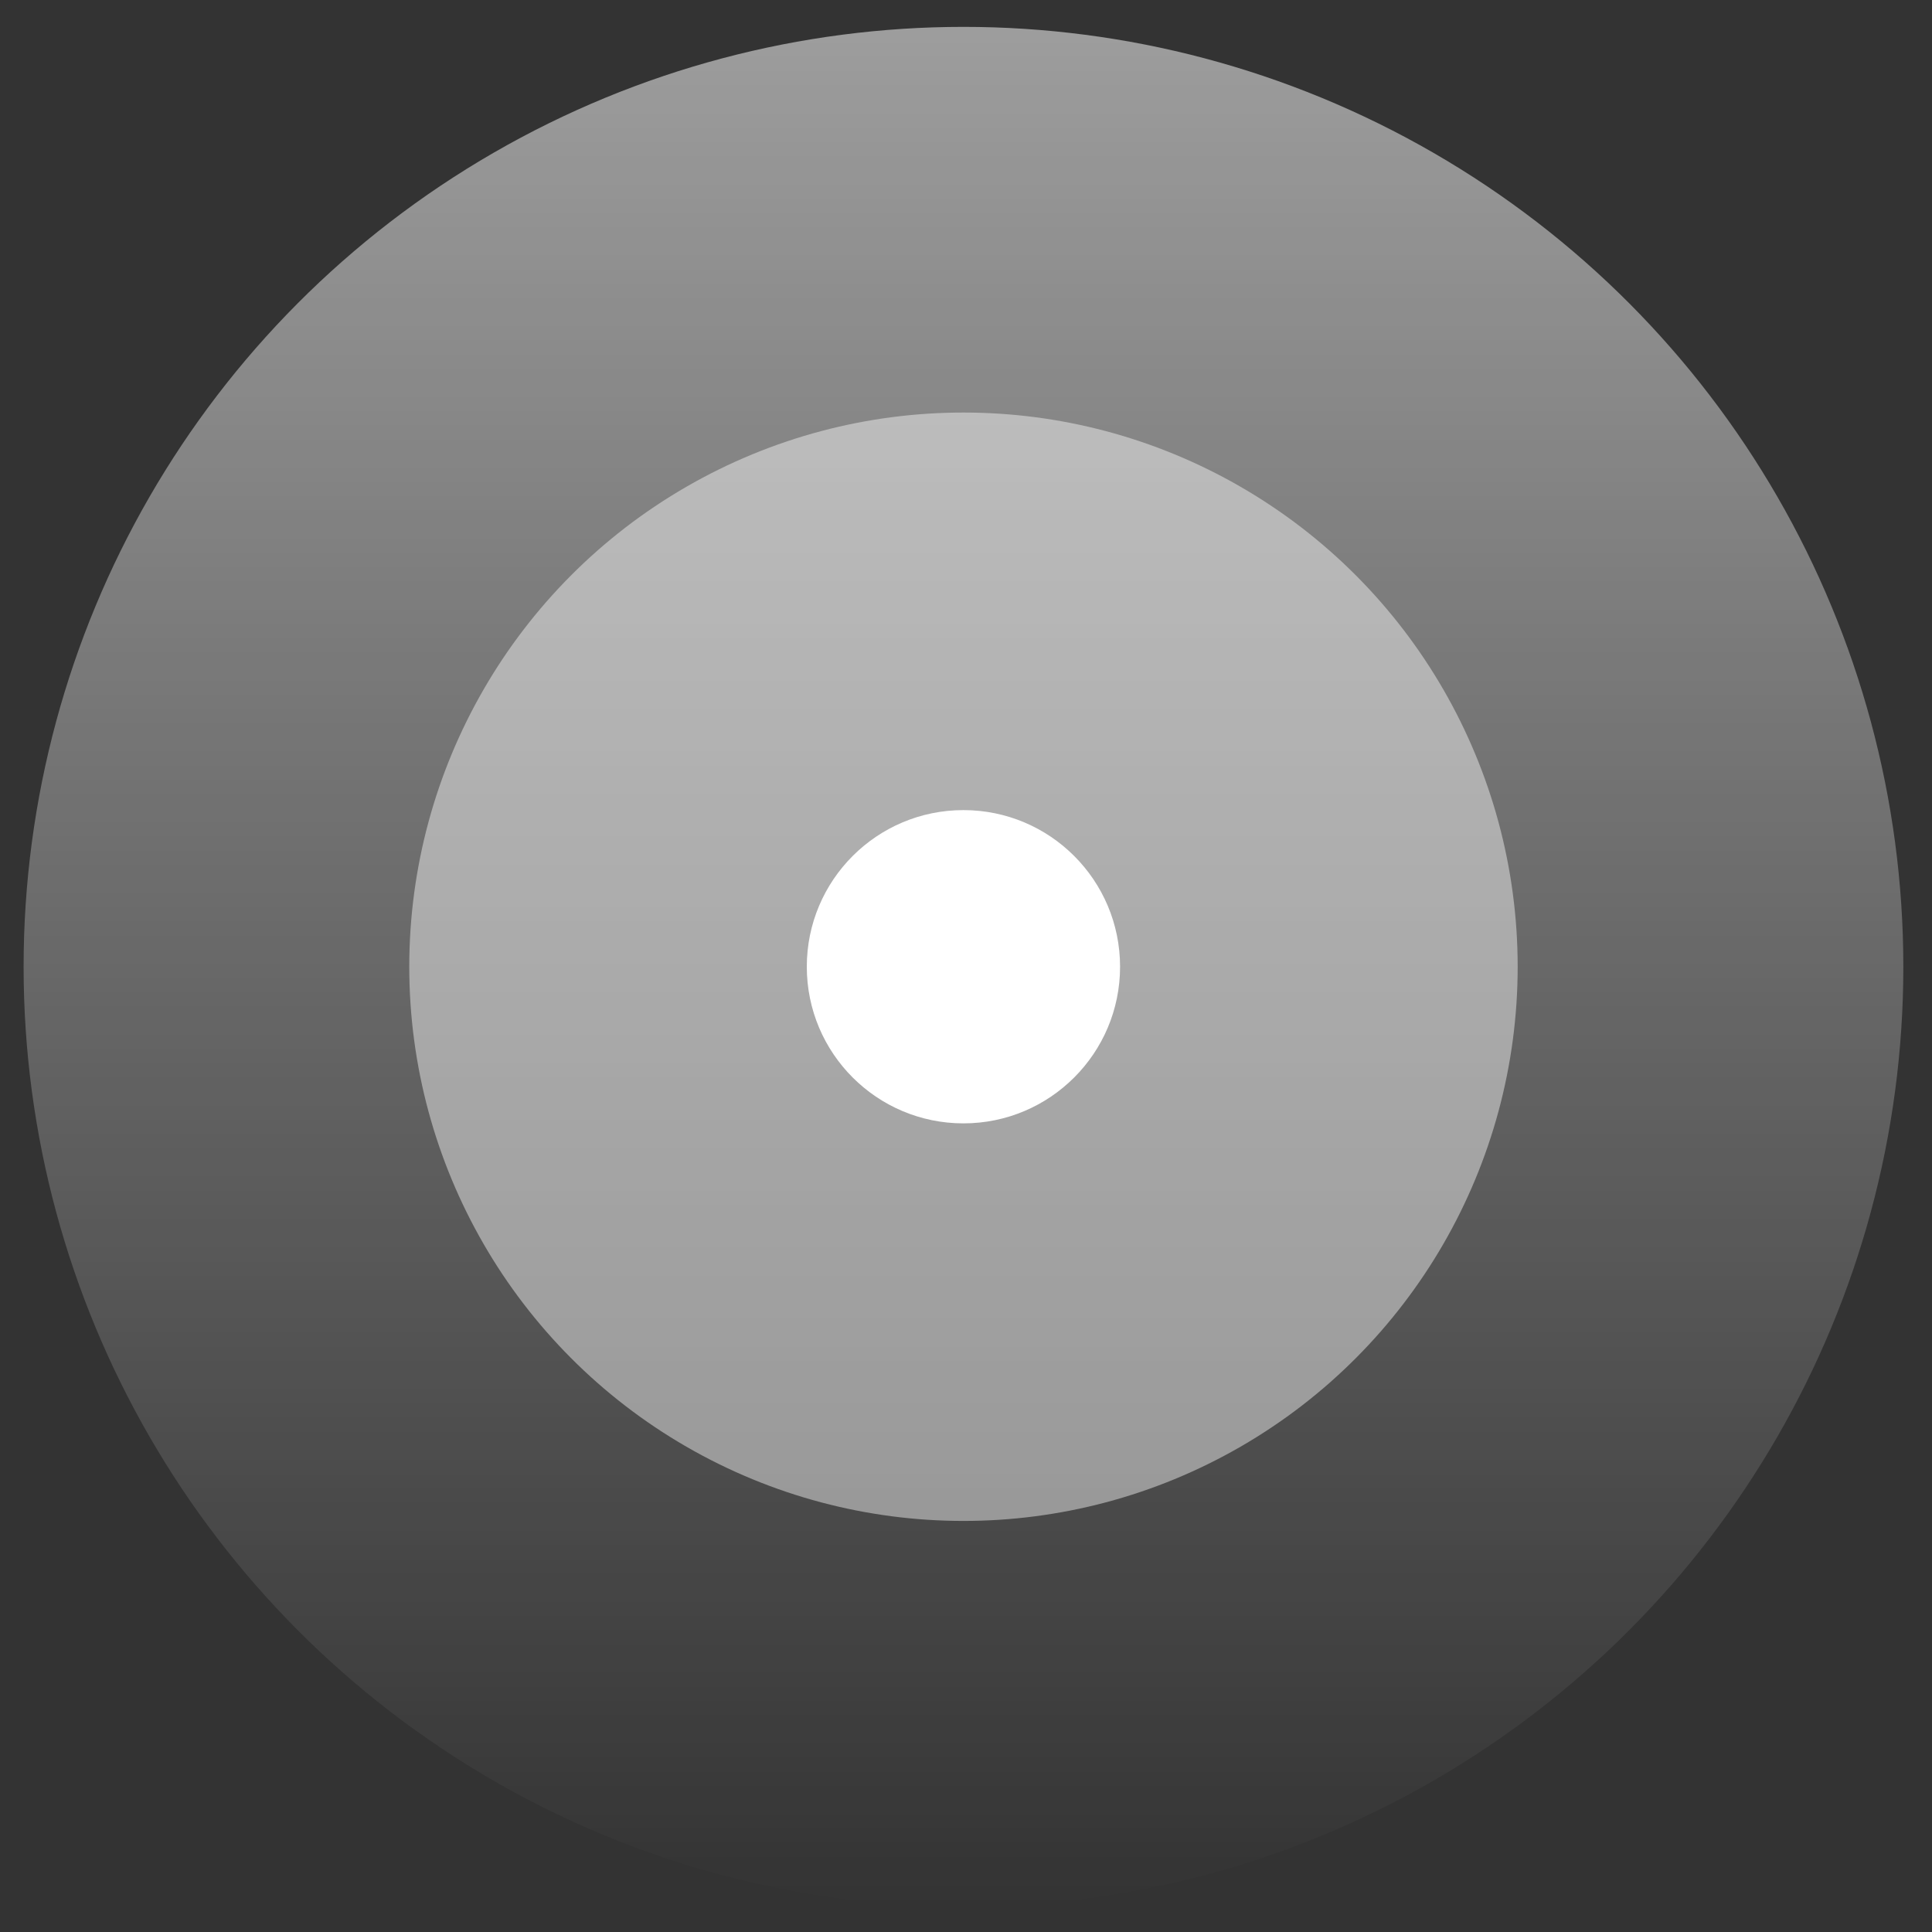 <svg width="55" height="55" viewBox="0 0 55 55" fill="none" xmlns="http://www.w3.org/2000/svg">
<rect x="0" y="0" width="55" height="55" fill="#333333" stroke="none"/>
<circle cx="27.428" cy="27.521" r="26.756" fill="url(#paint0_linear_258_120)" fill-opacity="0.65"/>
<circle cx="27.428" cy="27.521" r="15.777" fill="white" fill-opacity="0.44"/>
<circle cx="27.427" cy="27.521" r="4.459" fill="white"/>
<defs>
<linearGradient id="paint0_linear_258_120" x1="27.428" y1="0.765" x2="27.428" y2="54.278" gradientUnits="userSpaceOnUse">
<stop stop-color="white" stop-opacity="0.8"/>
<stop offset="1" stop-color="white" stop-opacity="0"/>
</linearGradient>
</defs>
</svg>
